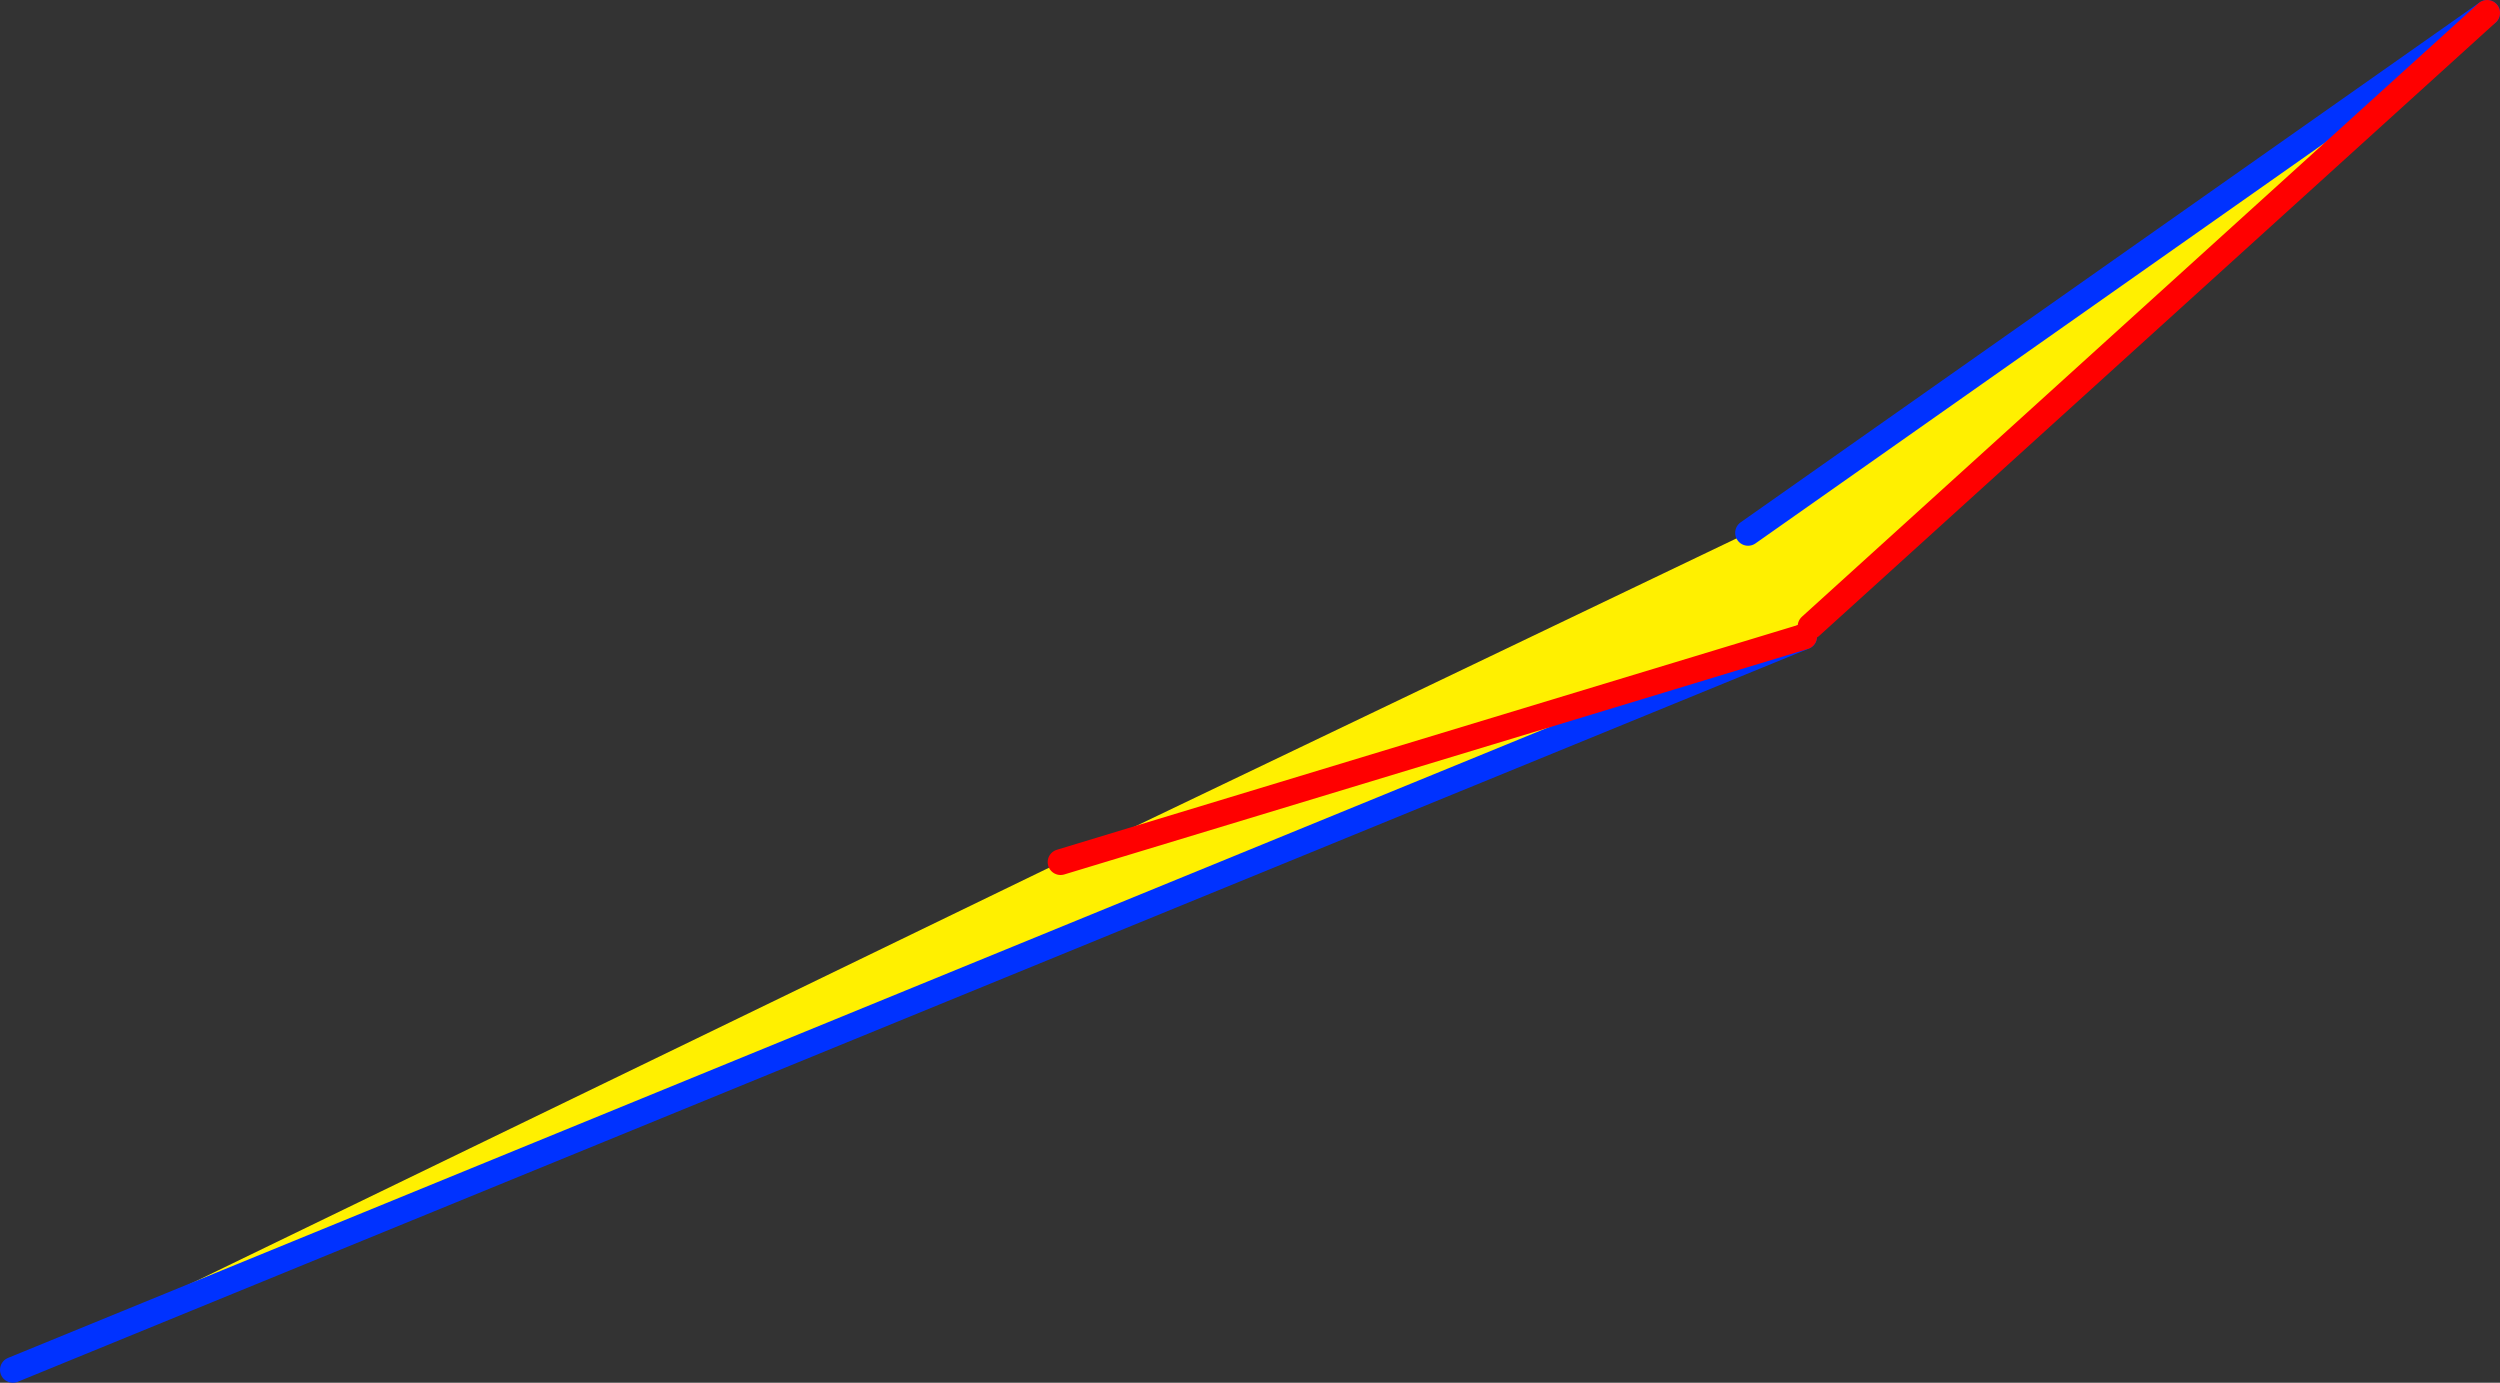 <?xml version="1.0" encoding="UTF-8" standalone="no"?>
<svg xmlns:xlink="http://www.w3.org/1999/xlink" height="107.3px" width="194.0px" xmlns="http://www.w3.org/2000/svg">
  <rect width="100%" height="100%" fill="#333333" stroke="none"/>
  <g transform="matrix(1.0, 0.0, 0.0, 1.0, -253.6, -215.25)">
    <path d="M394.1 263.85 L393.6 264.65 335.9 282.15 393.6 264.65 254.6 321.55 335.9 282.15 389.25 256.6 446.6 216.25 394.1 263.85" fill="#fff000" fill-rule="evenodd" stroke="none"/>
    <path d="M446.6 216.25 L389.25 256.6 M393.6 264.65 L254.6 321.55" fill="none" stroke="#0032ff" stroke-linecap="round" stroke-linejoin="round" stroke-width="2.0"/>
    <path d="M394.1 263.85 L446.6 216.25 M335.9 282.15 L393.6 264.65" fill="none" stroke="#ff0000" stroke-linecap="round" stroke-linejoin="round" stroke-width="2.0"/>
  </g>
</svg>
